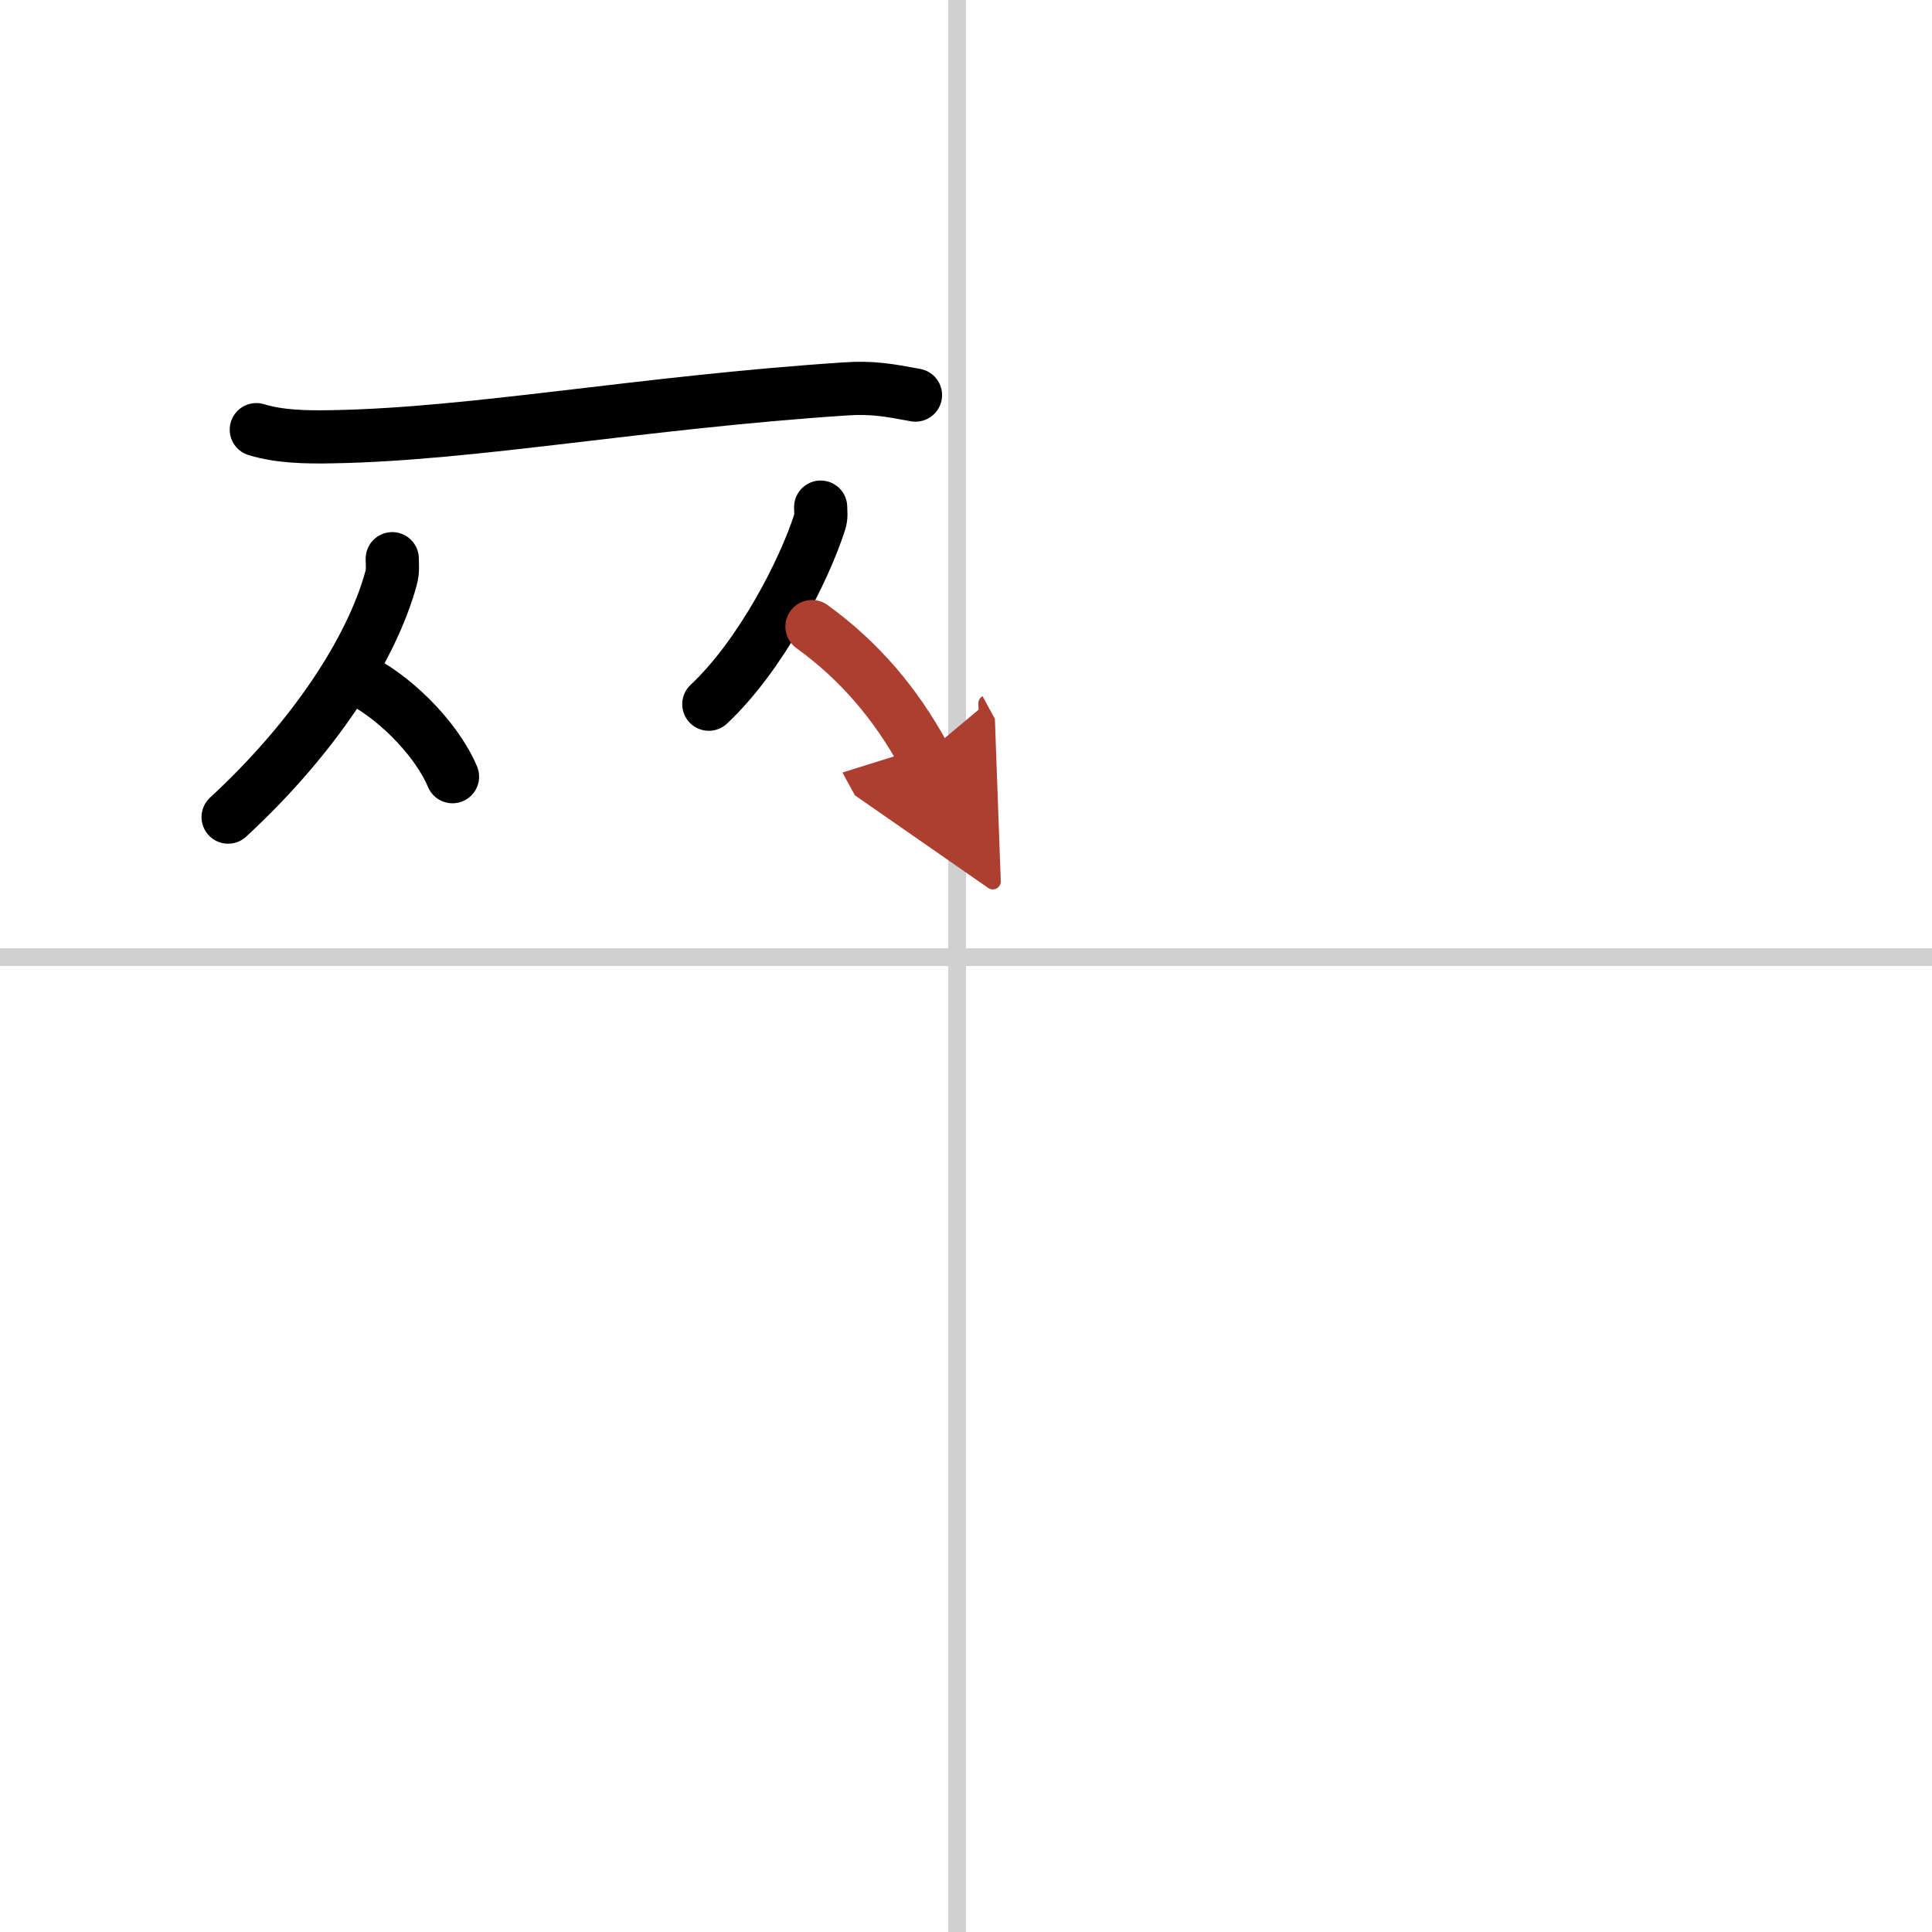 <svg width="400" height="400" viewBox="0 0 109 109" xmlns="http://www.w3.org/2000/svg"><defs><marker id="a" markerWidth="4" orient="auto" refX="1" refY="5" viewBox="0 0 10 10"><polyline points="0 0 10 5 0 10 1 5" fill="#ad3f31" stroke="#ad3f31"/></marker></defs><g fill="none" stroke="#000" stroke-linecap="round" stroke-linejoin="round" stroke-width="3"><rect width="100%" height="100%" fill="#fff" stroke="#fff"/><line x1="54" x2="54" y2="109" stroke="#d0d0d0" stroke-width="1"/><line x2="109" y1="54" y2="54" stroke="#d0d0d0" stroke-width="1"/><path d="m14.46 24.24c1.31 0.4 2.8 0.43 4.31 0.4 7.98-0.14 17.32-1.93 28.94-2.7 1.5-0.1 2.44 0.07 3.94 0.35"/><path d="m22.13 31.52c0 0.37 0.05 0.68-0.07 1.11-1.1 4.02-4.37 9.02-9.19 13.47"/><path d="m20.1 38.26c1.96 0.9 4.47 3.29 5.43 5.56"/><path d="m46.3 28.61c0 0.28 0.05 0.52-0.05 0.83-0.86 2.72-3.33 7.55-6.26 10.29"/><path d="m45.81 35.35c2.67 1.93 4.72 4.34 6.32 7.27" marker-end="url(#a)" stroke="#ad3f31"/></g></svg>
